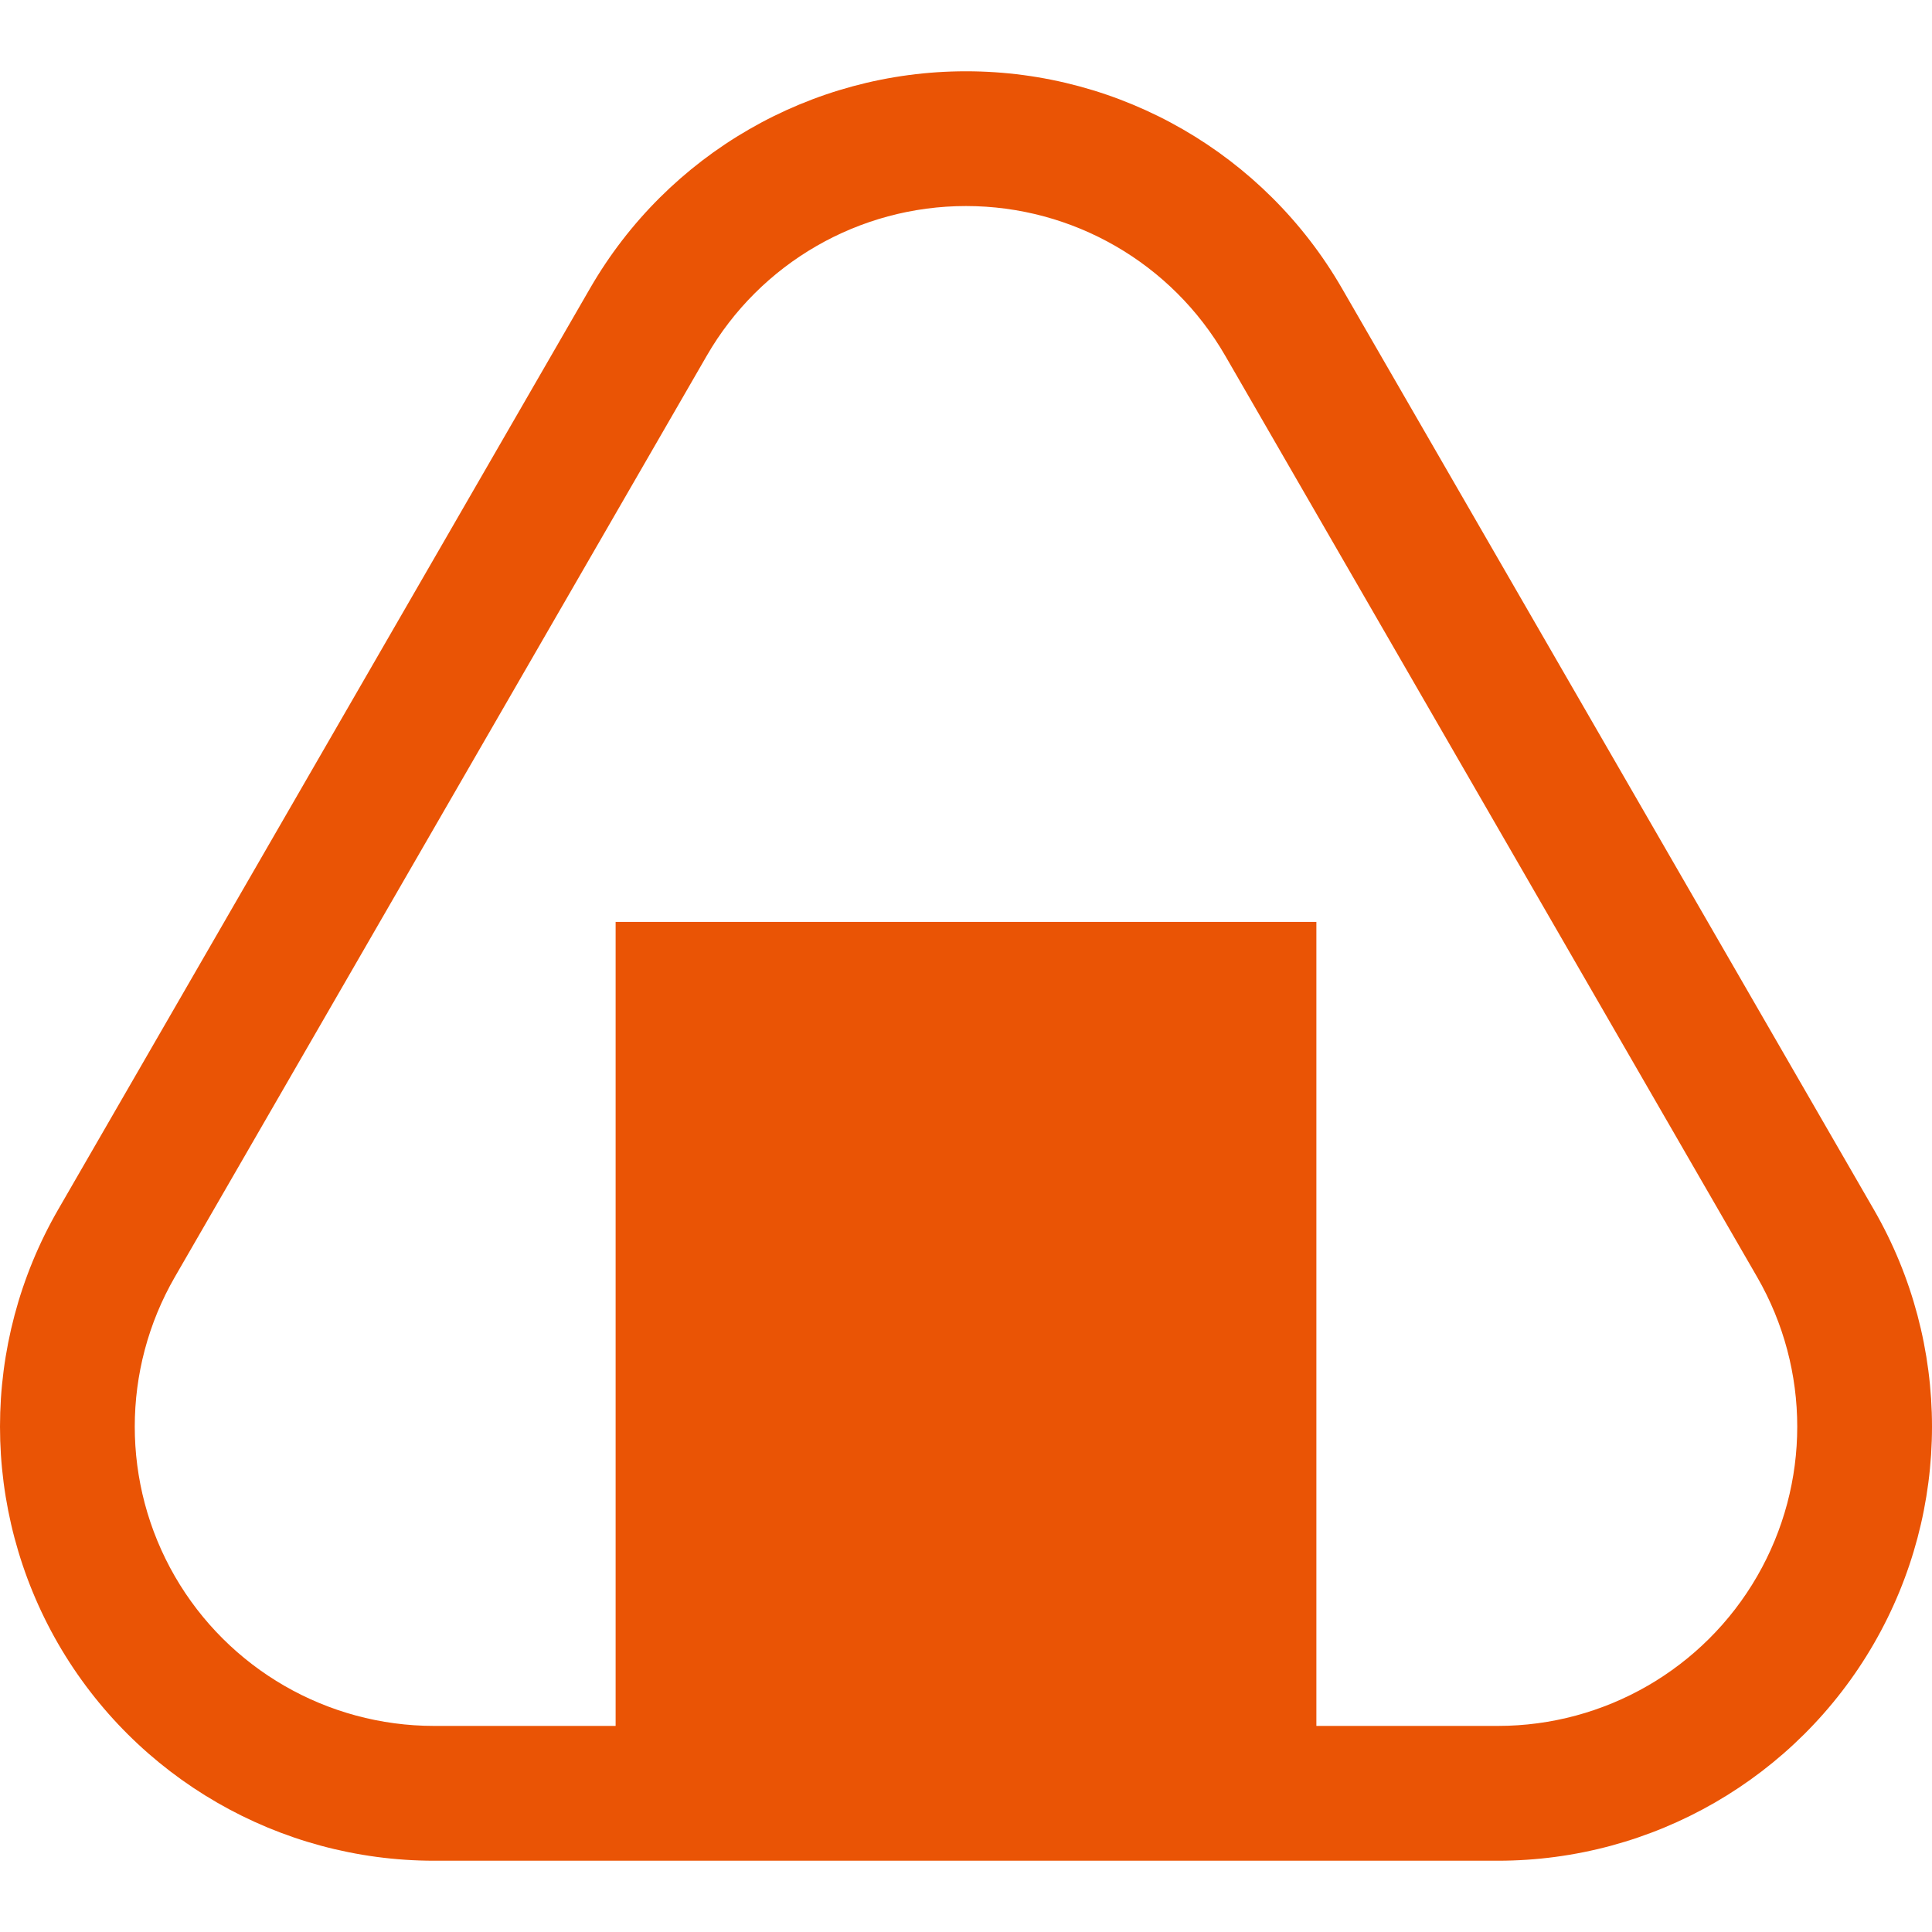 <svg width="48" height="48" viewBox="0 0 48 48" fill="none" xmlns="http://www.w3.org/2000/svg">
<g clip-path="url(#clip0_1029_13911)">
<path d="M46.555 30.051L33.34 7.163C31.413 3.826 27.853 1.771 24 1.771C20.146 1.771 16.586 3.826 14.66 7.163L1.445 30.051C0.482 31.72 -0 33.583 2.18574e-07 35.444C-0 37.306 0.482 39.168 1.444 40.837C3.371 44.173 6.932 46.229 10.785 46.229H37.215C41.068 46.229 44.628 44.173 46.555 40.837C47.518 39.17 48 37.306 48 35.444C48 33.583 47.518 31.72 46.555 30.051ZM43.655 39.163C42.327 41.463 39.871 42.88 37.215 42.88H32.705V22.904H15.295V42.88H10.785C8.129 42.88 5.673 41.463 4.344 39.163C3.68 38.012 3.348 36.729 3.348 35.444C3.348 34.16 3.68 32.877 4.344 31.726L17.56 8.837C18.887 6.536 21.343 5.119 24 5.119C26.656 5.119 29.112 6.536 30.44 8.837L43.655 31.726C44.32 32.878 44.652 34.161 44.652 35.445C44.652 36.729 44.32 38.011 43.655 39.163Z" fill="#EA5405"/>
</g>
<defs>
<clipPath id="clip0_1029_13911">
<rect width="48" height="48" fill="white"/>
</clipPath>
</defs>
</svg>
